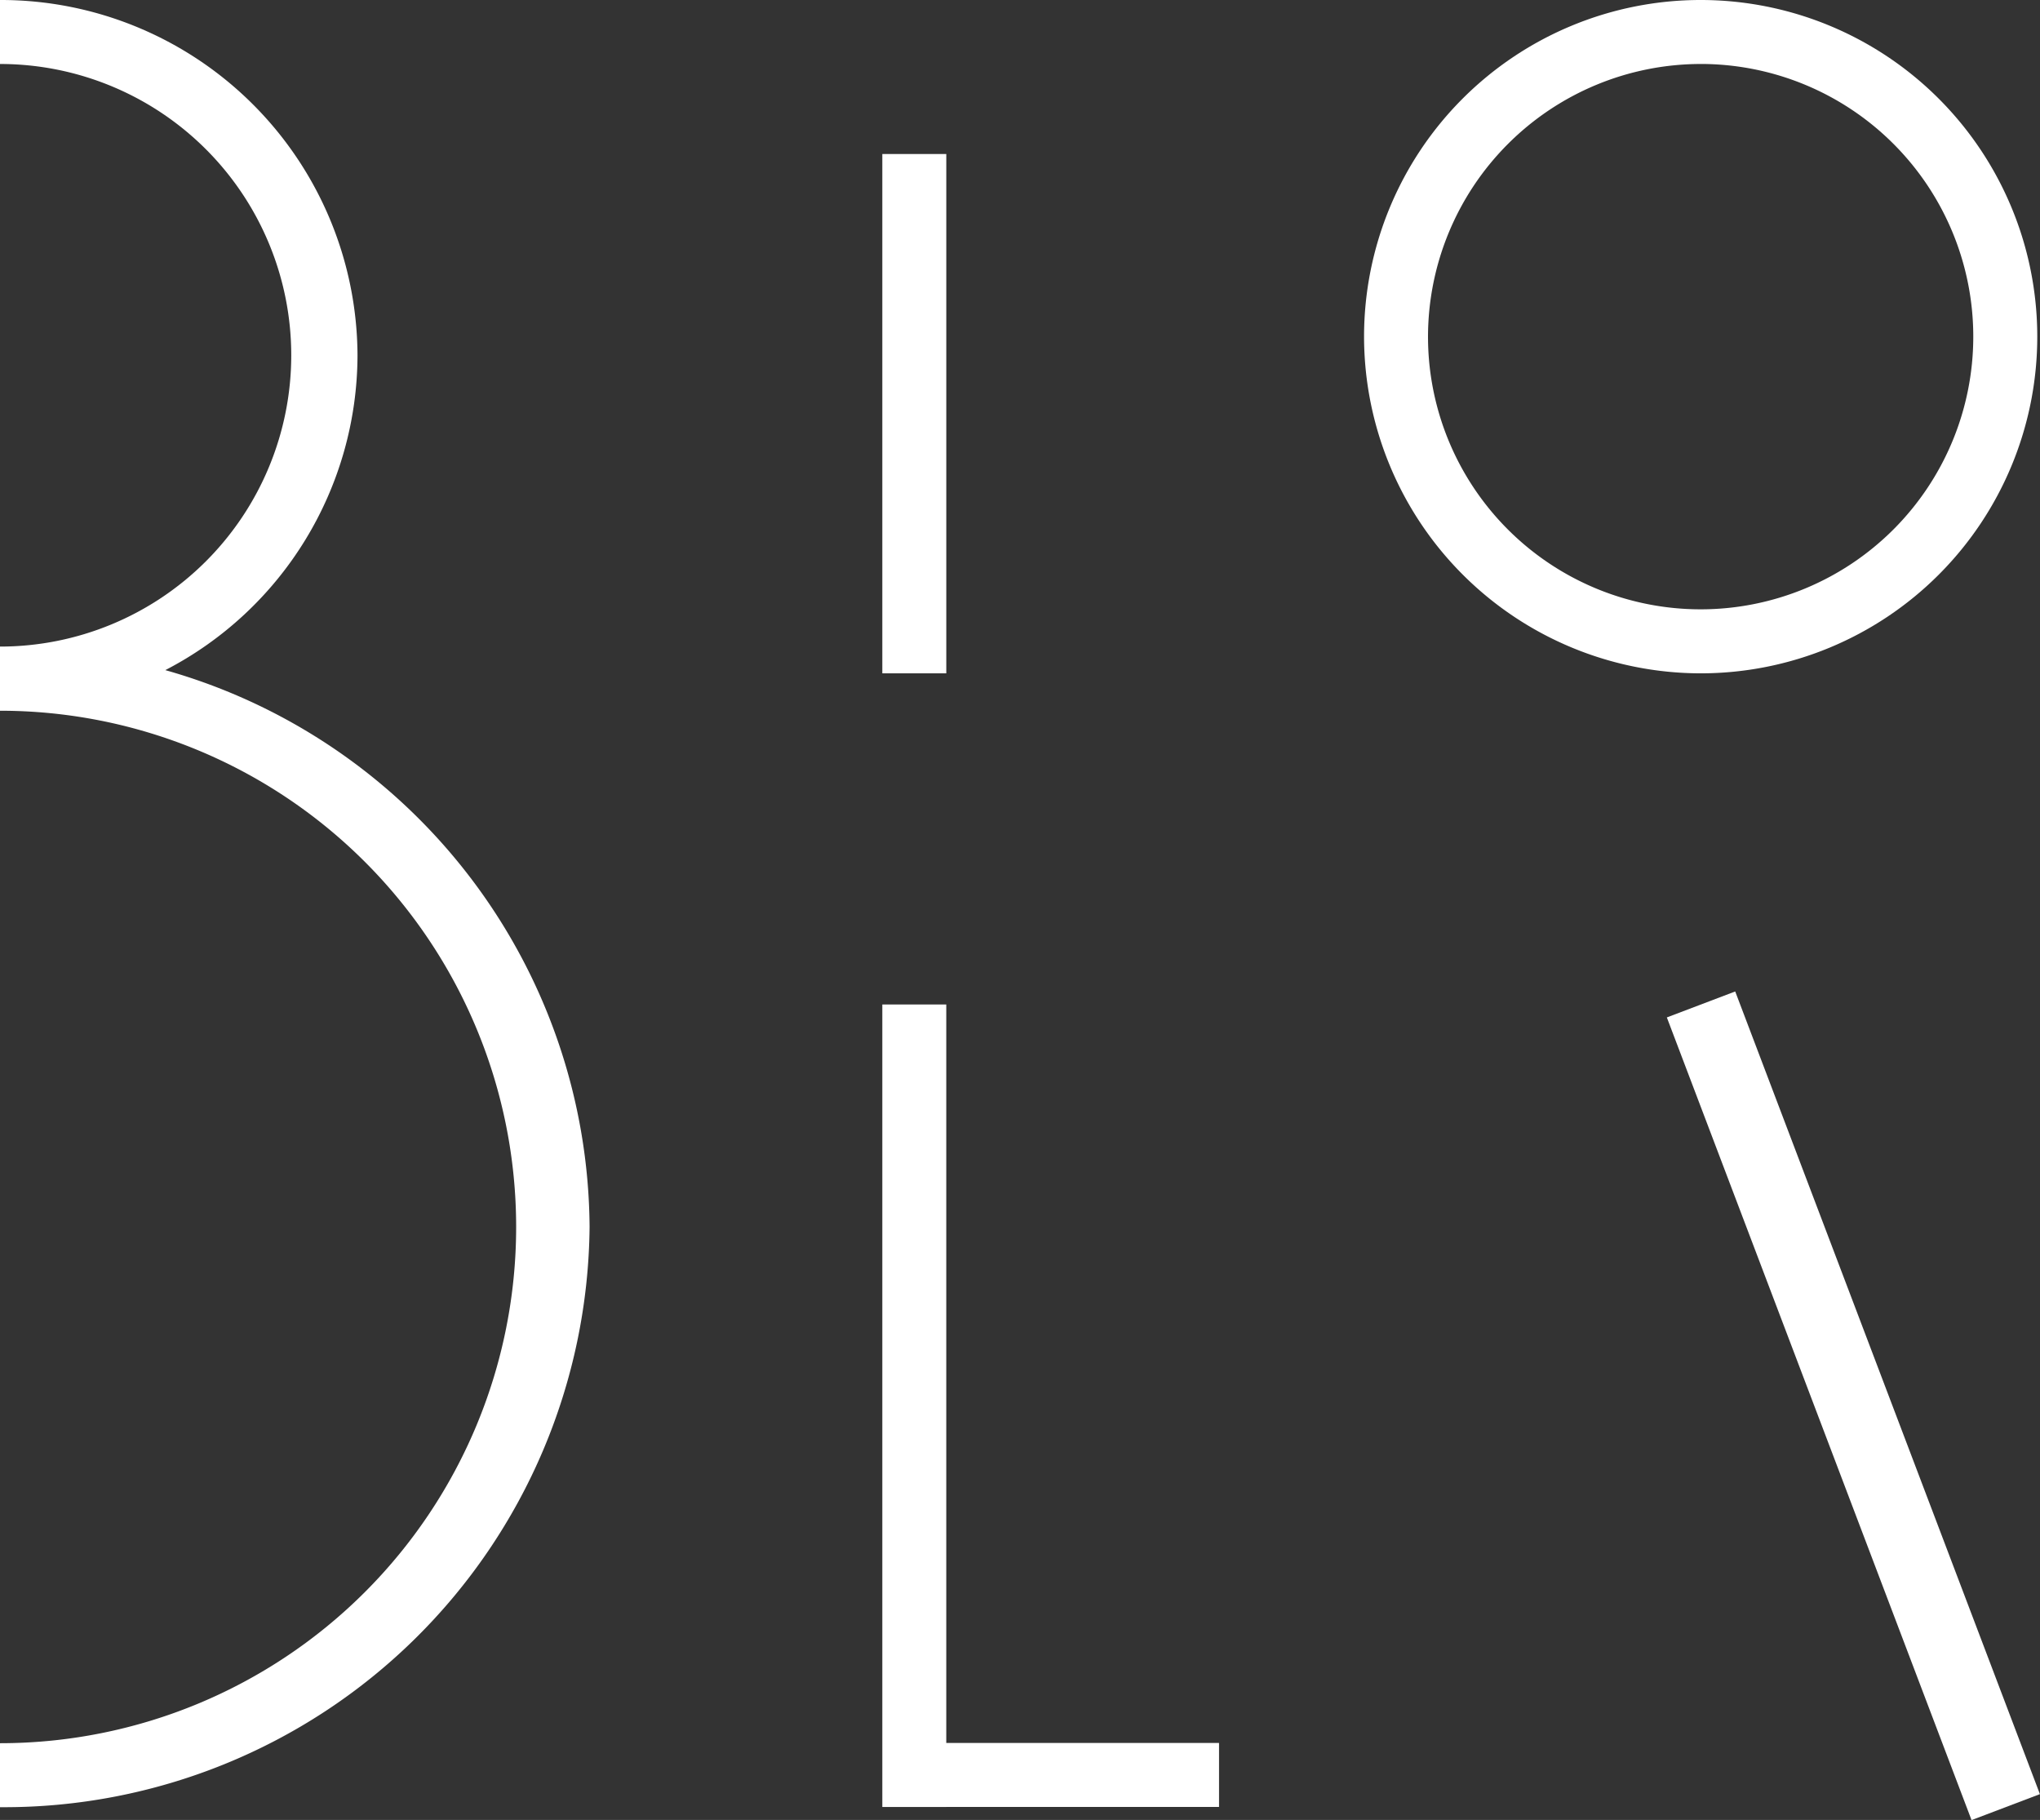 <?xml version="1.0" encoding="UTF-8"?>
<svg xmlns="http://www.w3.org/2000/svg" width="97.228" height="86.724" viewBox="0 0 97.228 86.724">
  <rect x="0" y="0" width="97.228" height="86.724" fill="#333333" stroke="none"/>
  <g id="Grupo_15082" data-name="Grupo 15082" transform="translate(9452 -787.077)">
    <rect id="Rectángulo_5013" data-name="Rectángulo 5013" width="3.049" height="24.747" transform="translate(-9409.948 794.416)" fill="#fff"></rect>
    <path id="Trazado_18599" data-name="Trazado 18599" d="M165.316,32.086a16.043,16.043,0,1,0-16.043-16.043,16.061,16.061,0,0,0,16.043,16.043m0-29.038a12.994,12.994,0,1,1-12.995,12.994A13.01,13.01,0,0,1,165.316,3.049" transform="translate(-9536.261 787.077)" fill="#fff"></path>
    <rect id="Rectángulo_5014" data-name="Rectángulo 5014" width="3.485" height="40.908" transform="matrix(0.935, -0.355, 0.355, 0.935, -9372.557, 835.56)" fill="#fff"></rect>
    <path id="Trazado_18600" data-name="Trazado 18600" d="M7.879,31.933a16.93,16.93,0,0,0,9.16-15A17,17,0,0,0,0,0V3.049A13.881,13.881,0,1,1,0,30.811v3.057a24.6,24.6,0,1,1,0,49.2v3.049A27.905,27.905,0,0,0,28.1,58.465,27.757,27.757,0,0,0,7.879,31.933" transform="translate(-9452 787.077)" fill="#fff"></path>
    <path id="Trazado_18601" data-name="Trazado 18601" d="M99.6,148.139h13V145.09h-13V109.9H96.552v38.241H99.6Z" transform="translate(-9506.5 725.043)" fill="#fff"></path>
  </g>
</svg>
